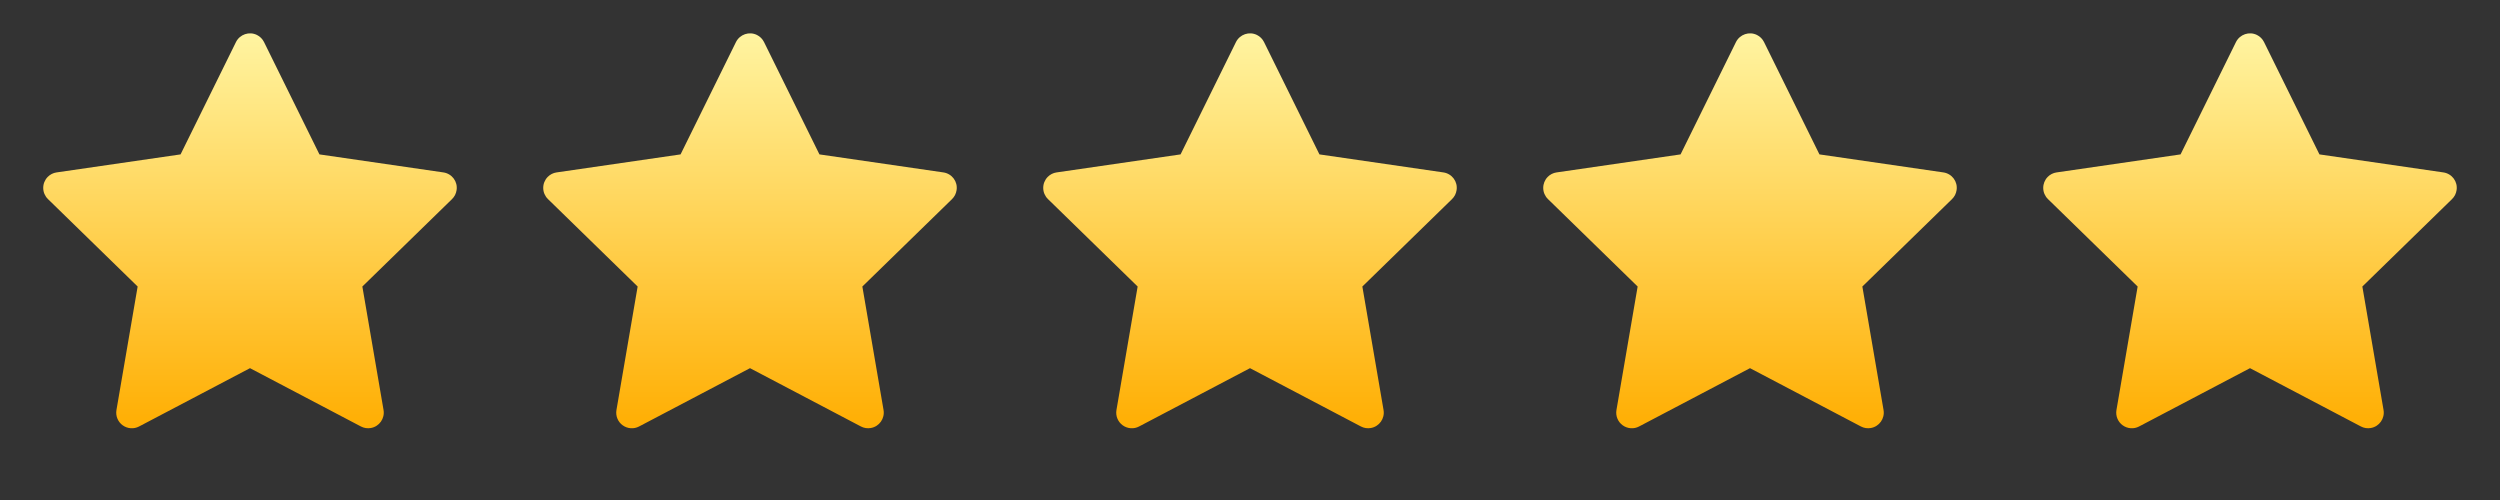 <svg width="120" height="24" viewBox="0 0 120 24" fill="none" xmlns="http://www.w3.org/2000/svg">
<rect x="0" y="0" width="120" height="24" fill="#333333" stroke="none"/>
<path d="M21.284 8.276L15.333 7.411L12.673 2.018C12.6 1.87 12.48 1.751 12.333 1.678C11.963 1.495 11.512 1.648 11.327 2.018L8.667 7.411L2.716 8.276C2.552 8.299 2.402 8.377 2.288 8.494C2.149 8.637 2.072 8.829 2.075 9.028C2.077 9.227 2.159 9.417 2.302 9.556L6.607 13.753L5.59 19.68C5.566 19.818 5.581 19.96 5.634 20.09C5.687 20.22 5.774 20.332 5.888 20.414C6.001 20.496 6.135 20.545 6.274 20.555C6.414 20.565 6.554 20.536 6.677 20.47L12 17.672L17.323 20.47C17.468 20.548 17.637 20.573 17.799 20.545C18.206 20.475 18.48 20.088 18.41 19.68L17.393 13.753L21.698 9.556C21.816 9.441 21.893 9.291 21.916 9.127C21.98 8.716 21.694 8.337 21.284 8.276Z" fill="url(#paint0_linear_63_24)"/>
<path d="M69.284 8.276L63.333 7.411L60.673 2.018C60.6 1.87 60.48 1.751 60.333 1.678C59.962 1.495 59.513 1.648 59.327 2.018L56.667 7.411L50.716 8.276C50.552 8.299 50.402 8.377 50.288 8.494C50.149 8.637 50.072 8.829 50.075 9.028C50.077 9.227 50.159 9.417 50.302 9.556L54.607 13.753L53.59 19.68C53.566 19.818 53.581 19.96 53.634 20.09C53.687 20.22 53.775 20.332 53.888 20.414C54.001 20.496 54.135 20.545 54.275 20.555C54.414 20.565 54.554 20.536 54.677 20.47L60 17.672L65.323 20.47C65.468 20.548 65.637 20.573 65.799 20.545C66.206 20.475 66.481 20.088 66.41 19.68L65.393 13.753L69.698 9.556C69.816 9.441 69.893 9.291 69.916 9.127C69.98 8.716 69.694 8.337 69.284 8.276Z" fill="url(#paint1_linear_63_24)"/>
<path d="M45.284 8.276L39.333 7.411L36.673 2.018C36.6 1.87 36.48 1.751 36.333 1.678C35.962 1.495 35.513 1.648 35.327 2.018L32.667 7.411L26.716 8.276C26.552 8.299 26.402 8.377 26.288 8.494C26.149 8.637 26.072 8.829 26.075 9.028C26.077 9.227 26.159 9.417 26.302 9.556L30.607 13.753L29.59 19.68C29.566 19.818 29.581 19.96 29.634 20.09C29.686 20.22 29.774 20.332 29.888 20.414C30.001 20.496 30.135 20.545 30.274 20.555C30.414 20.565 30.554 20.536 30.677 20.47L36 17.672L41.323 20.47C41.468 20.548 41.637 20.573 41.798 20.545C42.206 20.475 42.48 20.088 42.41 19.68L41.393 13.753L45.699 9.556C45.816 9.441 45.893 9.291 45.916 9.127C45.98 8.716 45.694 8.337 45.284 8.276Z" fill="url(#paint2_linear_63_24)"/>
<path d="M93.284 8.276L87.333 7.411L84.673 2.018C84.6 1.87 84.481 1.751 84.333 1.678C83.963 1.495 83.513 1.648 83.327 2.018L80.667 7.411L74.716 8.276C74.552 8.299 74.402 8.377 74.287 8.494C74.149 8.637 74.072 8.829 74.075 9.028C74.077 9.227 74.159 9.417 74.302 9.556L78.607 13.753L77.59 19.68C77.566 19.818 77.581 19.96 77.634 20.09C77.686 20.22 77.775 20.332 77.888 20.414C78.001 20.496 78.135 20.545 78.275 20.555C78.414 20.565 78.554 20.536 78.677 20.47L84 17.672L89.323 20.47C89.468 20.548 89.637 20.573 89.799 20.545C90.206 20.475 90.481 20.088 90.41 19.68L89.393 13.753L93.698 9.556C93.816 9.441 93.893 9.291 93.916 9.127C93.98 8.716 93.694 8.337 93.284 8.276Z" fill="url(#paint3_linear_63_24)"/>
<path d="M117.284 8.276L111.333 7.411L108.673 2.018C108.6 1.87 108.48 1.751 108.333 1.678C107.963 1.495 107.513 1.648 107.327 2.018L104.667 7.411L98.716 8.276C98.552 8.299 98.402 8.377 98.287 8.494C98.149 8.637 98.072 8.829 98.075 9.028C98.077 9.227 98.159 9.417 98.302 9.556L102.607 13.753L101.59 19.68C101.566 19.818 101.581 19.96 101.634 20.09C101.687 20.22 101.774 20.332 101.888 20.414C102.001 20.496 102.135 20.545 102.274 20.555C102.414 20.565 102.554 20.536 102.677 20.47L108 17.672L113.323 20.47C113.468 20.548 113.637 20.573 113.798 20.545C114.206 20.475 114.48 20.088 114.41 19.68L113.393 13.753L117.698 9.556C117.816 9.441 117.893 9.291 117.916 9.127C117.98 8.716 117.694 8.337 117.284 8.276Z" fill="url(#paint4_linear_63_24)"/>
<defs>
<linearGradient id="paint0_linear_63_24" x1="12" y1="1.601" x2="12" y2="20.557" gradientUnits="userSpaceOnUse">
<stop stop-color="#FFF4A1"/>
<stop offset="1" stop-color="#FFAE02"/>
</linearGradient>
<linearGradient id="paint1_linear_63_24" x1="60" y1="1.601" x2="60" y2="20.557" gradientUnits="userSpaceOnUse">
<stop stop-color="#FFF4A1"/>
<stop offset="1" stop-color="#FFAE02"/>
</linearGradient>
<linearGradient id="paint2_linear_63_24" x1="36" y1="1.601" x2="36" y2="20.557" gradientUnits="userSpaceOnUse">
<stop stop-color="#FFF4A1"/>
<stop offset="1" stop-color="#FFAE02"/>
</linearGradient>
<linearGradient id="paint3_linear_63_24" x1="84" y1="1.601" x2="84" y2="20.557" gradientUnits="userSpaceOnUse">
<stop stop-color="#FFF4A1"/>
<stop offset="1" stop-color="#FFAE02"/>
</linearGradient>
<linearGradient id="paint4_linear_63_24" x1="108" y1="1.601" x2="108" y2="20.557" gradientUnits="userSpaceOnUse">
<stop stop-color="#FFF4A1"/>
<stop offset="1" stop-color="#FFAE02"/>
</linearGradient>
</defs>
</svg>
